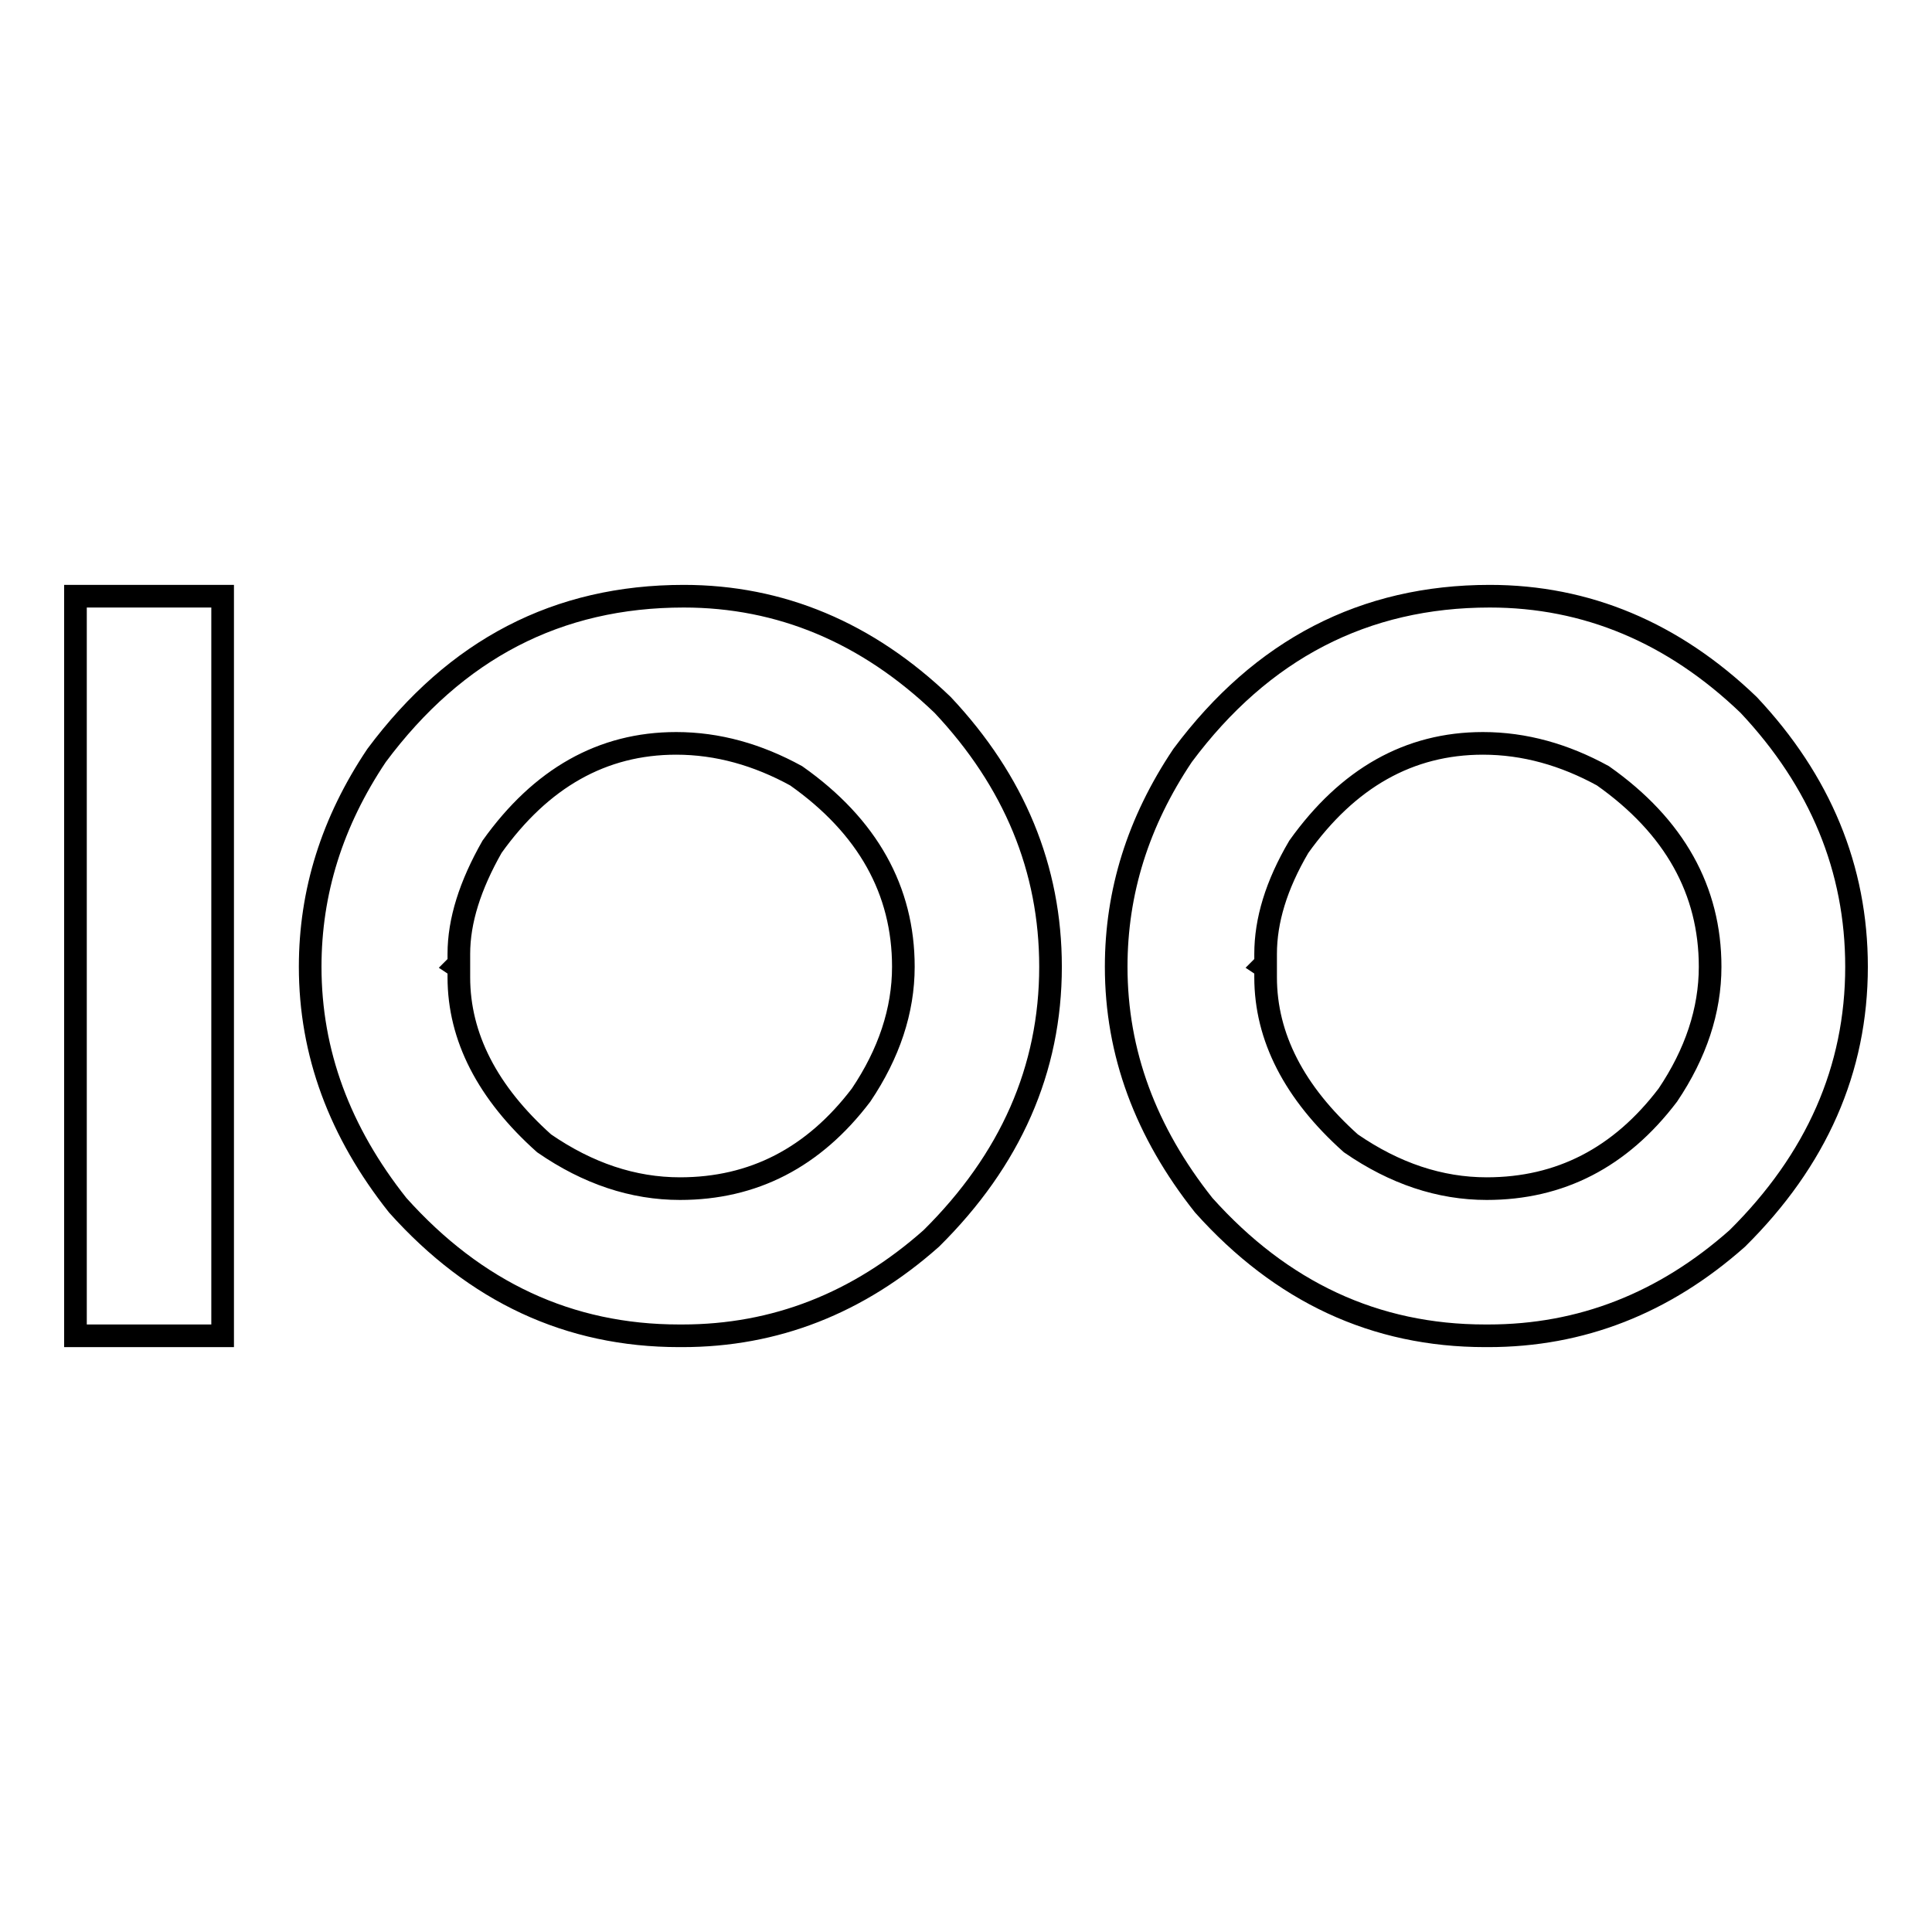 <?xml version="1.0" encoding="utf-8"?>
<!-- Svg Vector Icons : http://www.onlinewebfonts.com/icon -->
<!DOCTYPE svg PUBLIC "-//W3C//DTD SVG 1.1//EN" "http://www.w3.org/Graphics/SVG/1.1/DTD/svg11.dtd">
<svg version="1.1" xmlns="http://www.w3.org/2000/svg" xmlns:xlink="http://www.w3.org/1999/xlink" x="0px" y="0px" viewBox="0 0 256 256" enable-background="new 0 0 256 256" xml:space="preserve">
<g><g><path stroke-width="3" fill-opacity="0" stroke="#000000"  d="M90.6,79c12.8,0,24.3,4.8,34.3,14.4c9.5,10.1,14.3,21.7,14.3,34.7c0,13.6-5.3,25.6-15.8,36c-9.7,8.6-20.7,12.9-33,12.9H90c-14.6,0-27-5.8-37.3-17.3c-7.7-9.7-11.6-20.2-11.6-31.6c0-9.9,2.9-19.2,8.8-28C60.4,86,73.9,79,90.6,79z M60.8,126.4v1.3l-0.3,0.3l0.3,0.2v1.3c0,7.9,3.8,15.3,11.3,22c5.8,4,11.8,6,18,6c9.7,0,17.7-4.1,24-12.4c3.7-5.5,5.6-11.2,5.6-17c0-10.1-4.7-18.6-14.2-25.3c-5.1-2.8-10.4-4.3-15.9-4.3c-9.8,0-17.9,4.6-24.4,13.7C62.3,117.3,60.8,122,60.8,126.4z"/><path stroke-width="3" fill-opacity="0" stroke="#000000"  d="M197.4,79c12.8,0,24.3,4.8,34.3,14.4c9.5,10.1,14.3,21.7,14.3,34.7c0,13.6-5.3,25.6-15.8,36c-9.7,8.6-20.7,12.9-33,12.9h-0.4c-14.6,0-27-5.8-37.3-17.3c-7.7-9.7-11.6-20.2-11.6-31.6c0-9.9,2.9-19.2,8.8-28C167.2,86,180.8,79,197.4,79z M167.7,126.4v1.3l-0.3,0.3l0.3,0.2v1.3c0,7.9,3.8,15.3,11.3,22c5.8,4,11.8,6,18,6c9.7,0,17.7-4.1,24-12.4c3.7-5.5,5.6-11.2,5.6-17c0-10.1-4.7-18.6-14.2-25.3c-5.1-2.8-10.4-4.3-15.9-4.3c-9.8,0-17.9,4.6-24.4,13.7C169.1,117.3,167.7,122,167.7,126.4z"/><path stroke-width="3" fill-opacity="0" stroke="#000000"  d="M10,79h19.5V177H10V79z"/></g></g>
</svg>